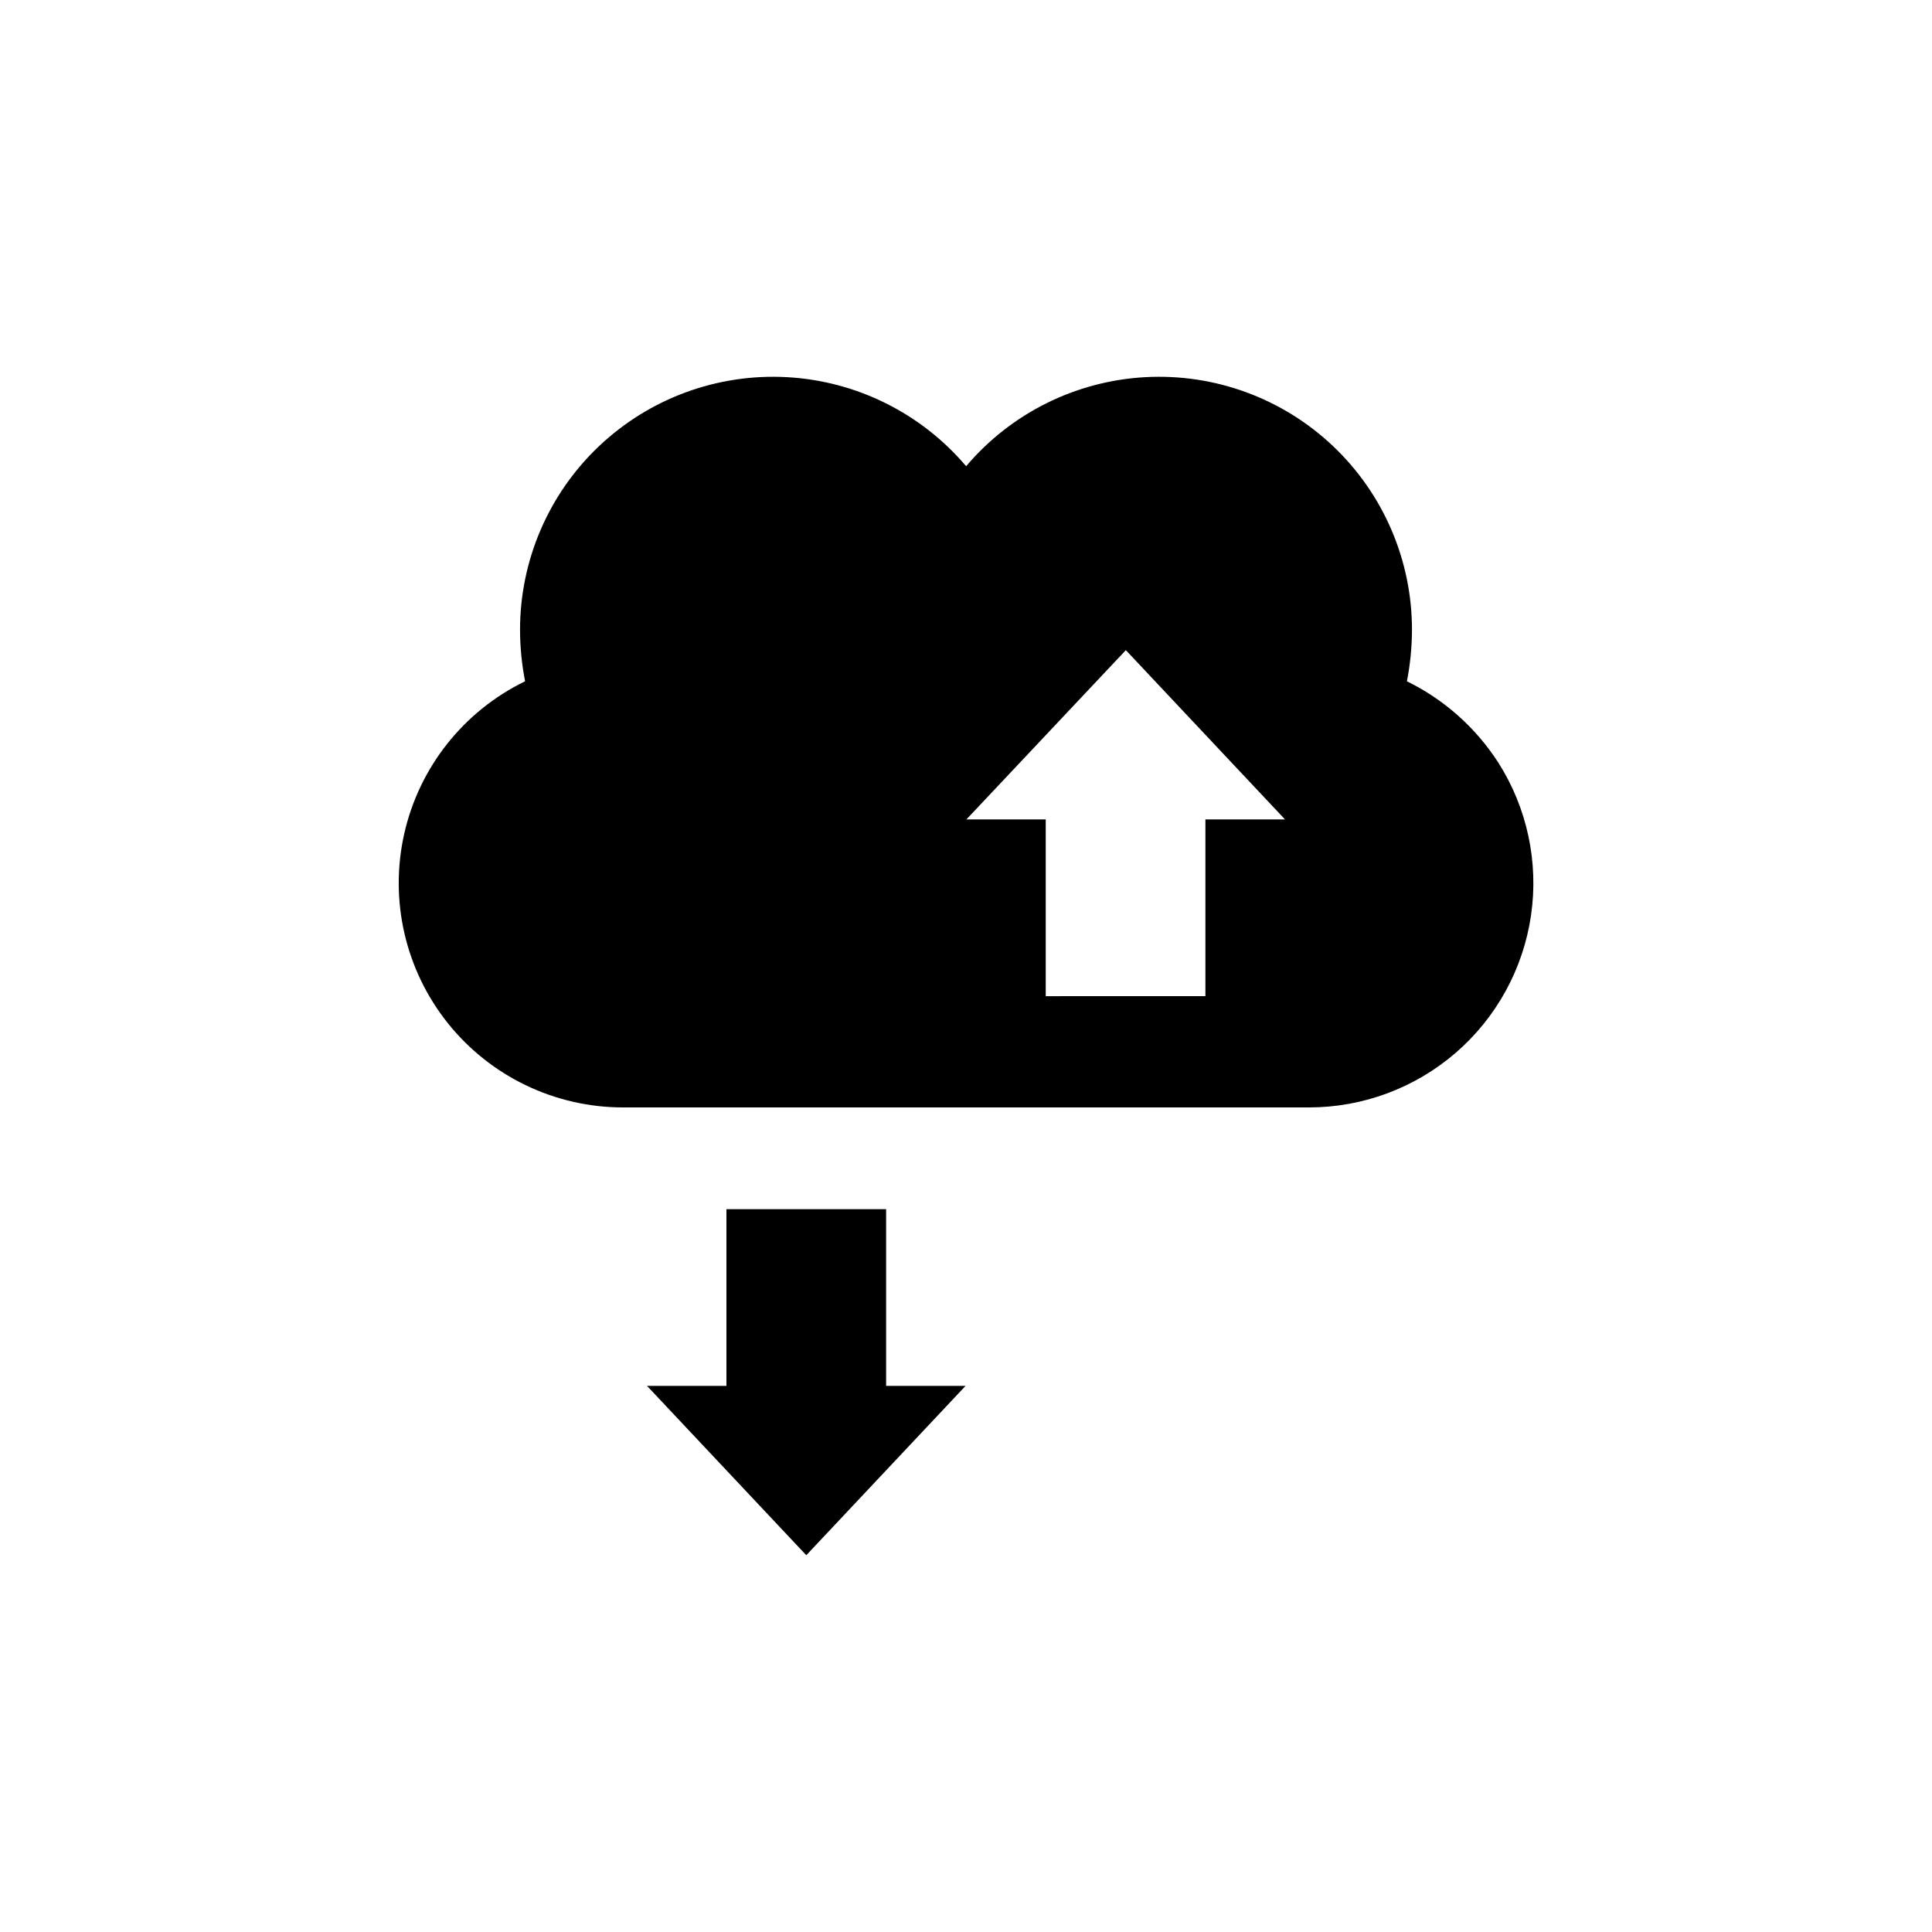 <?xml version="1.0" encoding="UTF-8"?>
<!-- Uploaded to: ICON Repo, www.svgrepo.com, Generator: ICON Repo Mixer Tools -->
<svg fill="#000000" width="800px" height="800px" version="1.1" viewBox="144 144 512 512" xmlns="http://www.w3.org/2000/svg">
 <g>
  <path d="m541.04 346.06c-5.957-9.238-14.324-16.676-24.191-21.512 0.875-4.488 1.324-9.047 1.34-13.617 0.016-18.422-7.551-36.039-20.922-48.707-13.371-12.672-31.367-19.281-49.762-18.273-18.395 1.008-35.562 9.543-47.469 23.602-11.918-14.059-29.09-22.594-47.488-23.602s-36.402 5.598-49.785 18.27c-13.379 12.668-20.957 30.285-20.949 48.711 0.012 4.57 0.461 9.129 1.34 13.617-16.258 7.891-28.039 22.746-32.023 40.371s0.262 36.105 11.543 50.223c11.281 14.113 28.367 22.336 46.438 22.336h181.78c14.277 0 28.078-5.137 38.883-14.473 10.801-9.336 17.883-22.25 19.953-36.375 2.07-14.129-1.012-28.527-8.684-40.57zm-77.594 15.094v46.836l-42.32 0.004v-46.836h-21.02l42.254-44.863 42.18 44.863z"/>
  <path d="m378.83 464.45h-42.32v46.82h-21.047l42.211 44.879 42.211-44.879h-21.055z"/>
 </g>
</svg>